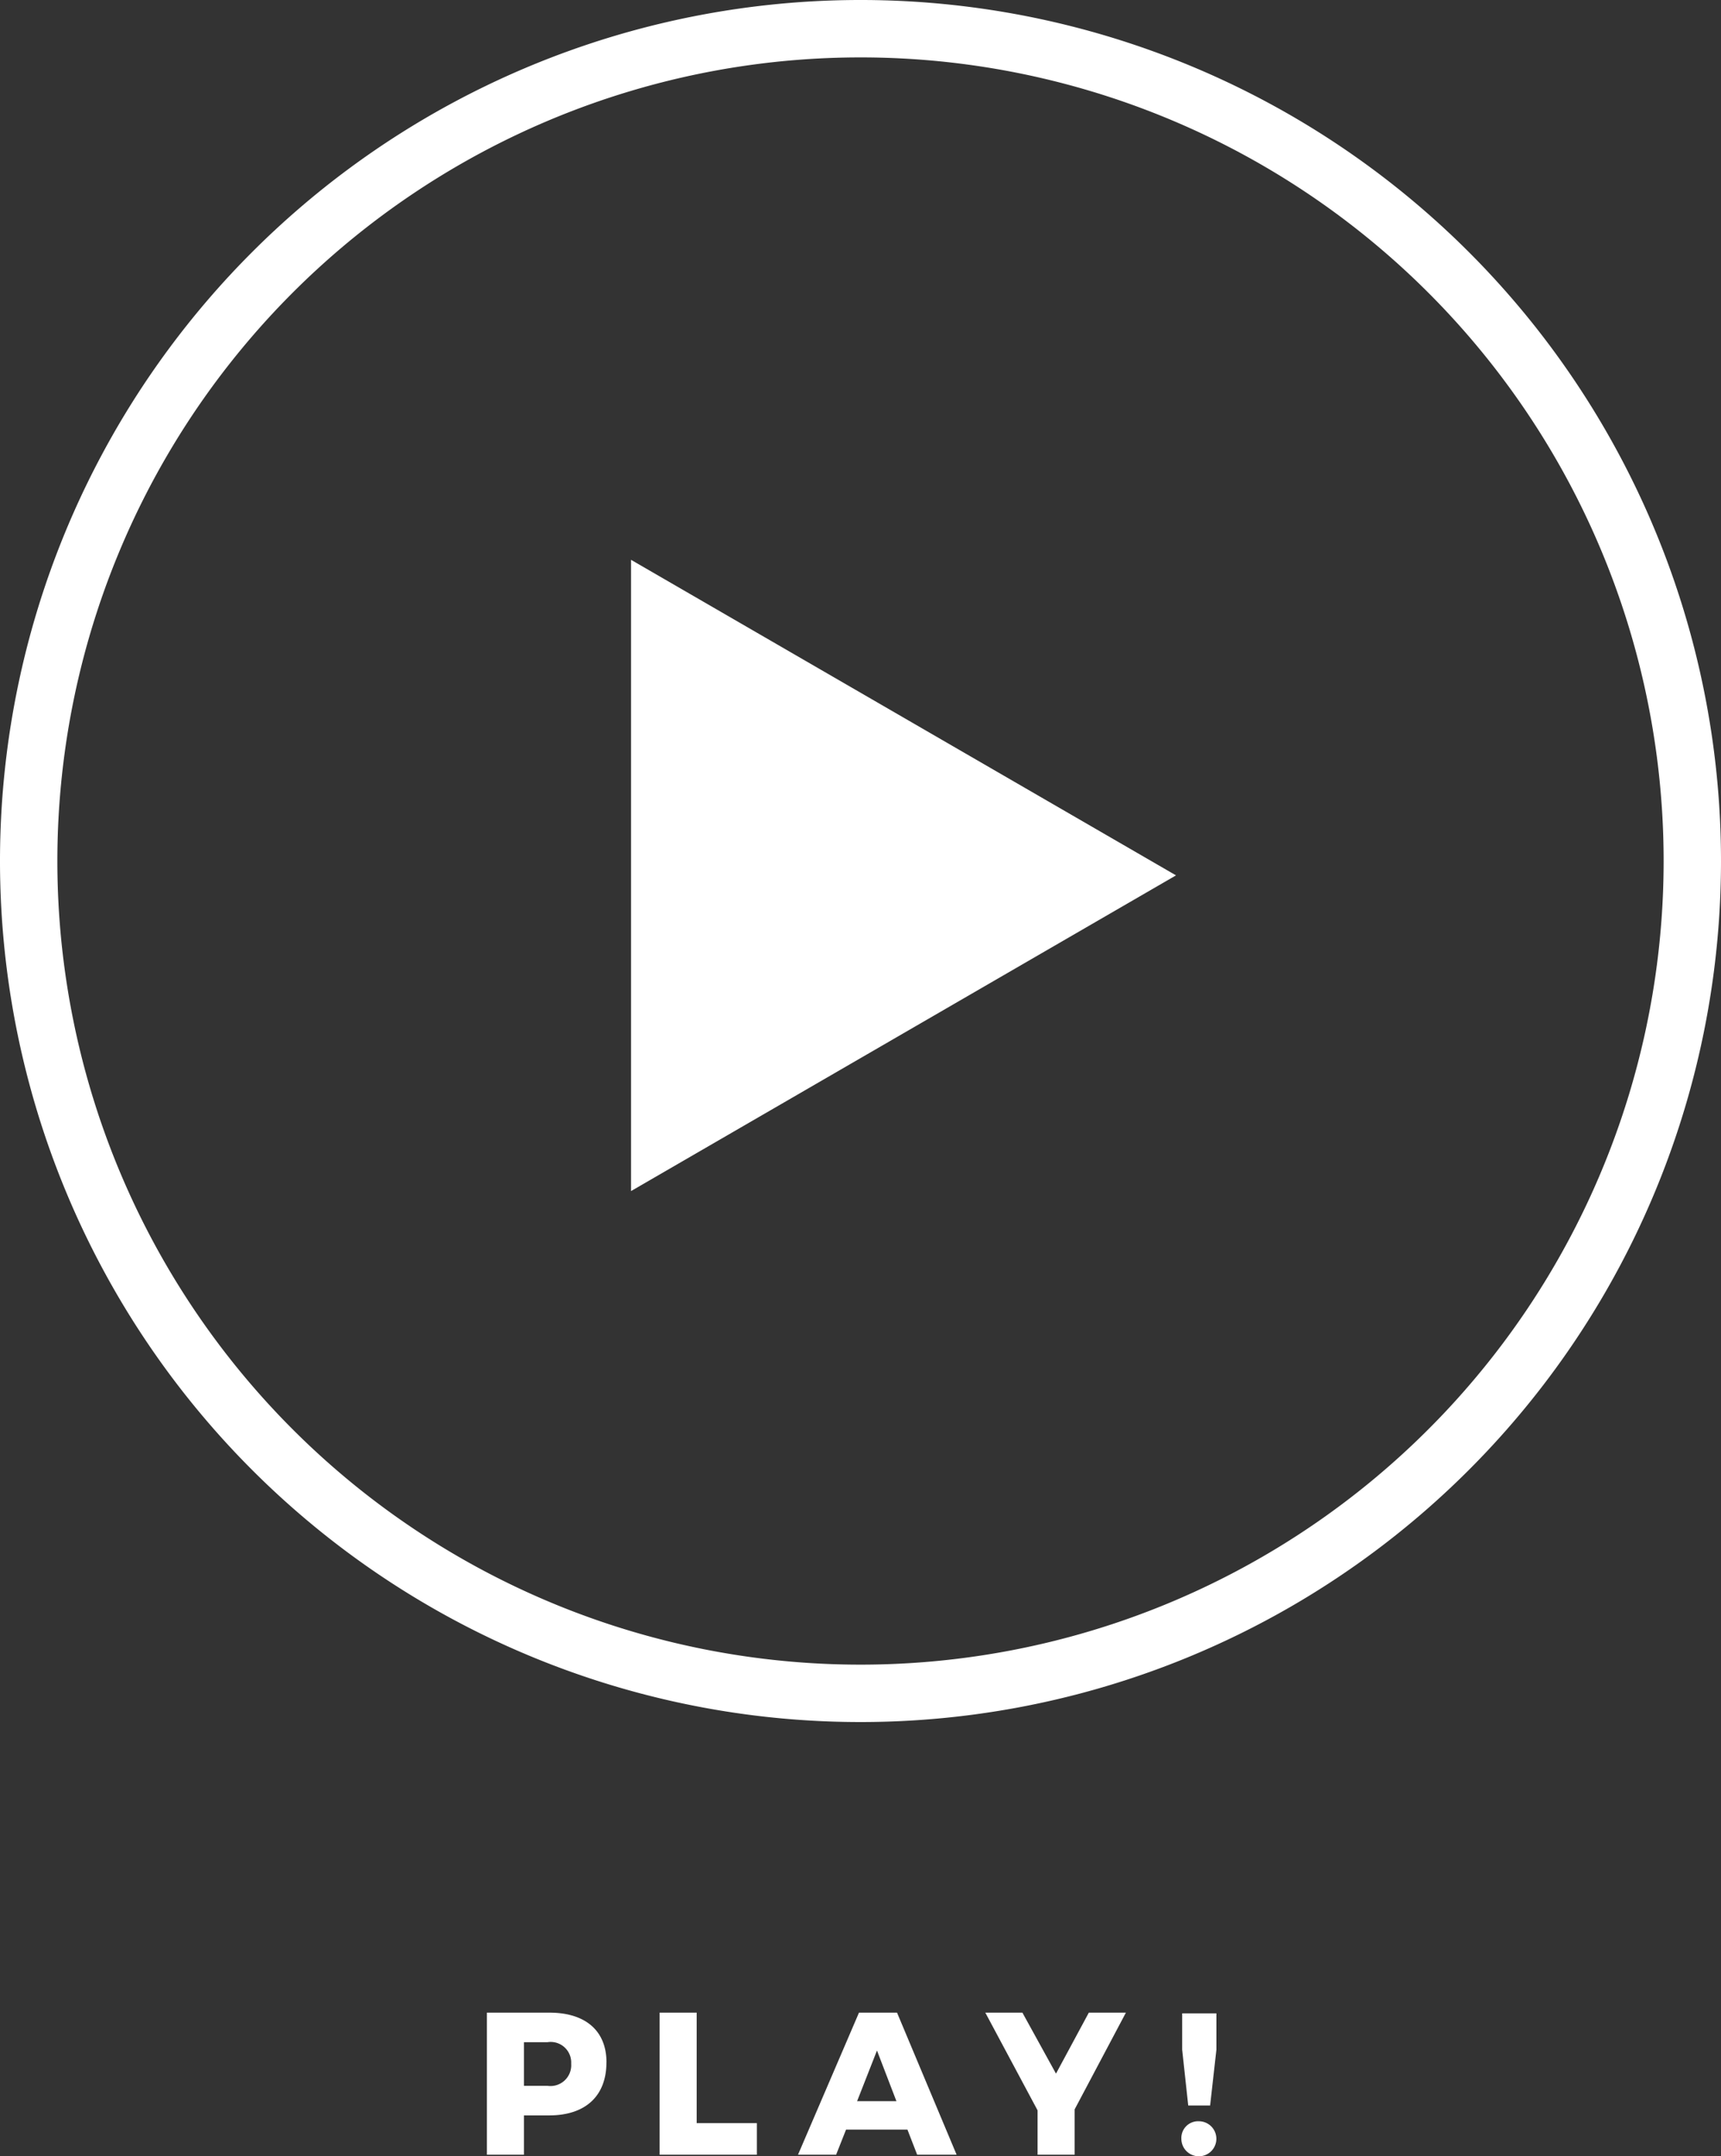 <svg xmlns="http://www.w3.org/2000/svg" width="120" height="150.25" viewBox="0 0 120 150.25"><rect x="0" y="0" width="120" height="150.25" fill="#333333" stroke="none"/><defs><style>.cls-1 { fill: #ffffff; fill-rule: evenodd; }</style></defs><path id="common_ico_play.svg" class="cls-1" d="M60 120a60 60 0 1 1 60-60 60 60 0 0 1-60 60zM60 4a56 56 0 1 0 56 56A56 56 0 0 0 60 4zM44 39.01L82 61 44 83V39.01zm-1.716 104.71c0 2.33-1.455 3.69-3.984 3.69h-1.766v2.74H33.95v-9.9h4.35c2.533 0 3.988 1.27 3.988 3.47zm-5.75-1.41v3.04h1.64a1.448 1.448 0 0 0 1.652-1.54 1.43 1.43 0 0 0-1.653-1.5h-1.64zm12.04 5.64h4.2v2.2h-6.78v-9.9h2.584v7.7zm13.973-7.7l4.154 9.9h-2.75l-.678-1.75h-4.28l-.693 1.75h-2.657l4.252-9.9h2.656zm-.042 6.17l-1.356-3.53-1.386 3.53h2.74zm11.126-1.92l2.29-4.25h2.585l-3.574 6.74v3.16h-2.585v-3.09l-3.644-6.81h2.586zm9.22 2.22l-.422-3.89v-2.53h2.387v2.53l-.438 3.89H82.85zm.722 1.1a1.22 1.22 0 1 1-1.2 1.22 1.164 1.164 0 0 1 1.204-1.22z"/></svg>